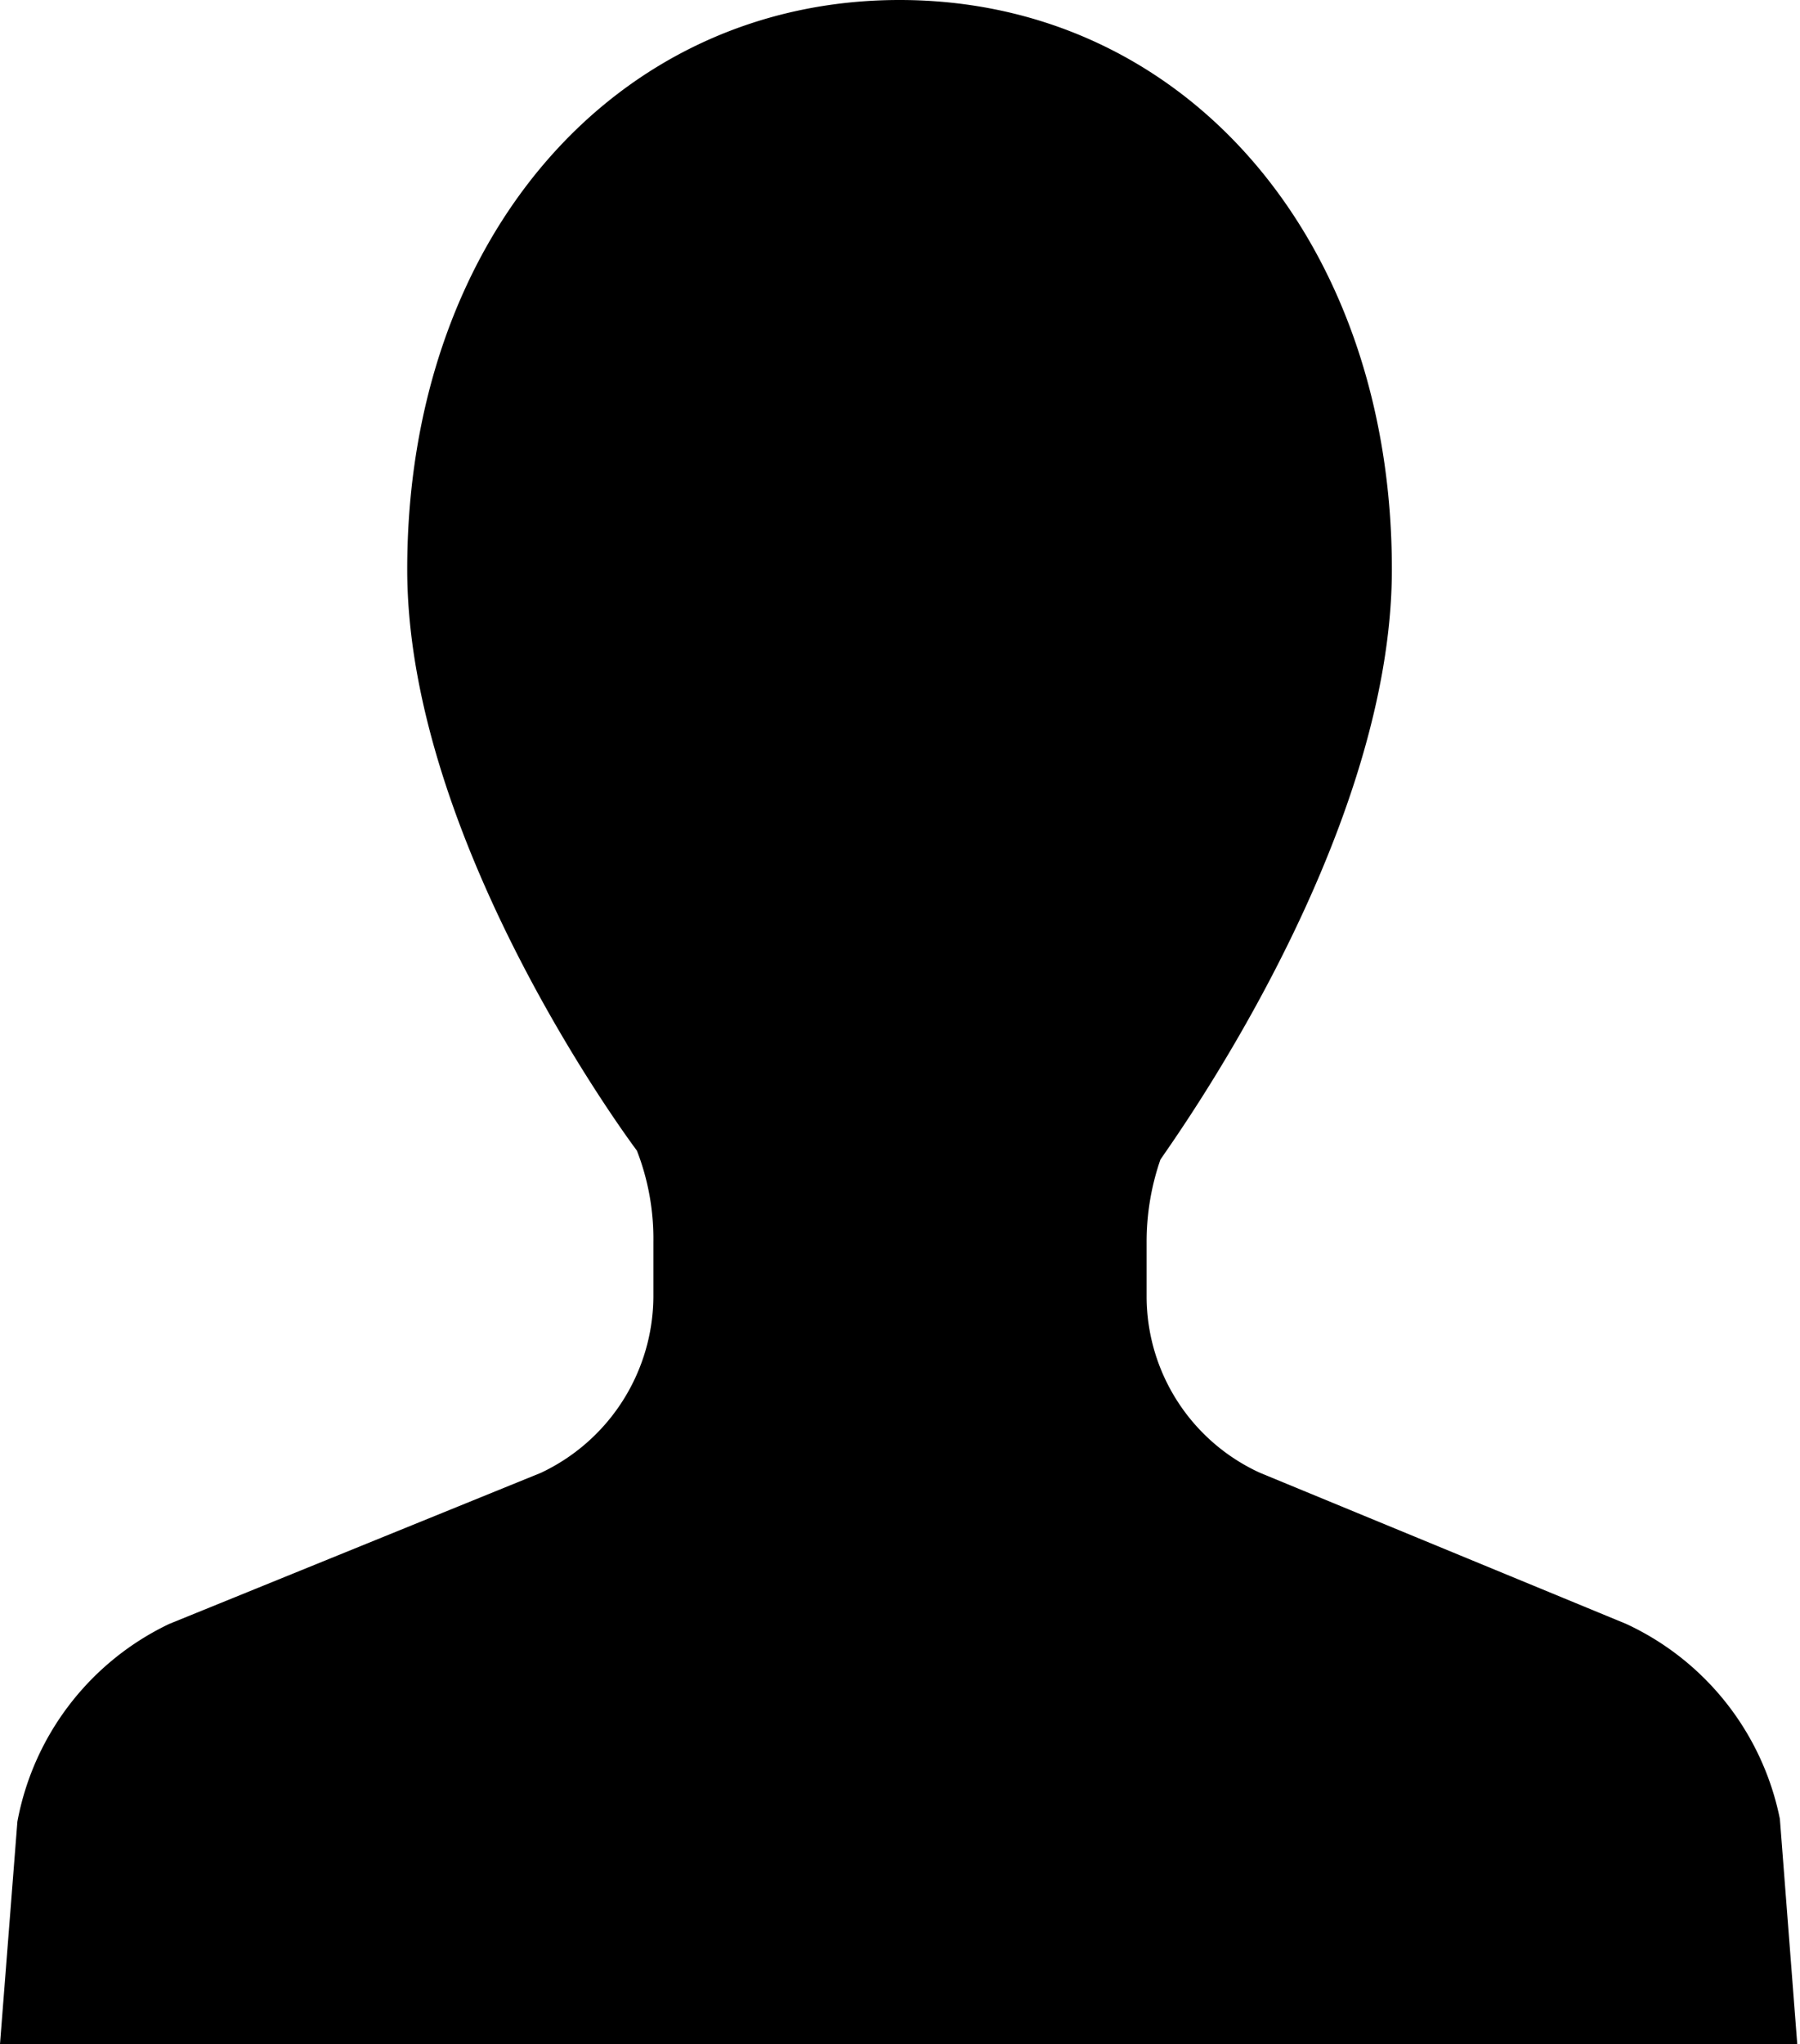 <svg xmlns="http://www.w3.org/2000/svg" viewBox="0 0 19.67 22.33"><g id="レイヤー_2" data-name="レイヤー 2"><g id="foot"><path d="M7.14,14.17v-.6a2.66,2.66,0,0,0-.18-1S4.45,9.24,4.45,6.22C4.45,2.61,6.72,0,9.83,0s5.38,2.61,5.38,6.22c0,3-2.48,6.36-2.53,6.45a2.74,2.74,0,0,0-.15.9v.6a2.12,2.12,0,0,0,1.24,1.92l4,1.65a3,3,0,0,1,1.68,2.13l.19,2.46H0L.19,19.9a3,3,0,0,1,1.66-2.16l4.06-1.65A2.14,2.14,0,0,0,7.14,14.17Z"/></g></g></svg>